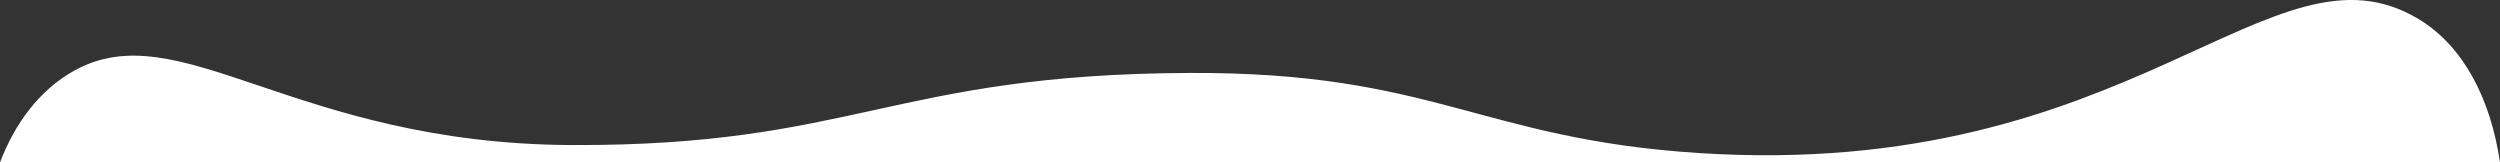 <svg xmlns="http://www.w3.org/2000/svg" viewBox="0 0 1950.76 126.74"><rect x="0" y="0" width="1950.76" height="126.74" fill="#333333" stroke="none"/><title>Asset 8bottom</title><g id="Layer_2" data-name="Layer 2"><g id="Layer_1-2" data-name="Layer 1"><path d="M1950.76,126.74H0C11.6,96.38,30.52,70.6,57.28,55.49,139.76,8.9,228.6,112.3,446.12,113.18c220,.89,250.26-55.21,481.63-56.26,191.35-.87,227,51.47,397.67,62.49,340.25,22,447.06-174,562.07-104.39C1922.57,36.25,1943.6,77.83,1950.76,126.74Z" style="fill:#fff"/></g></g></svg>